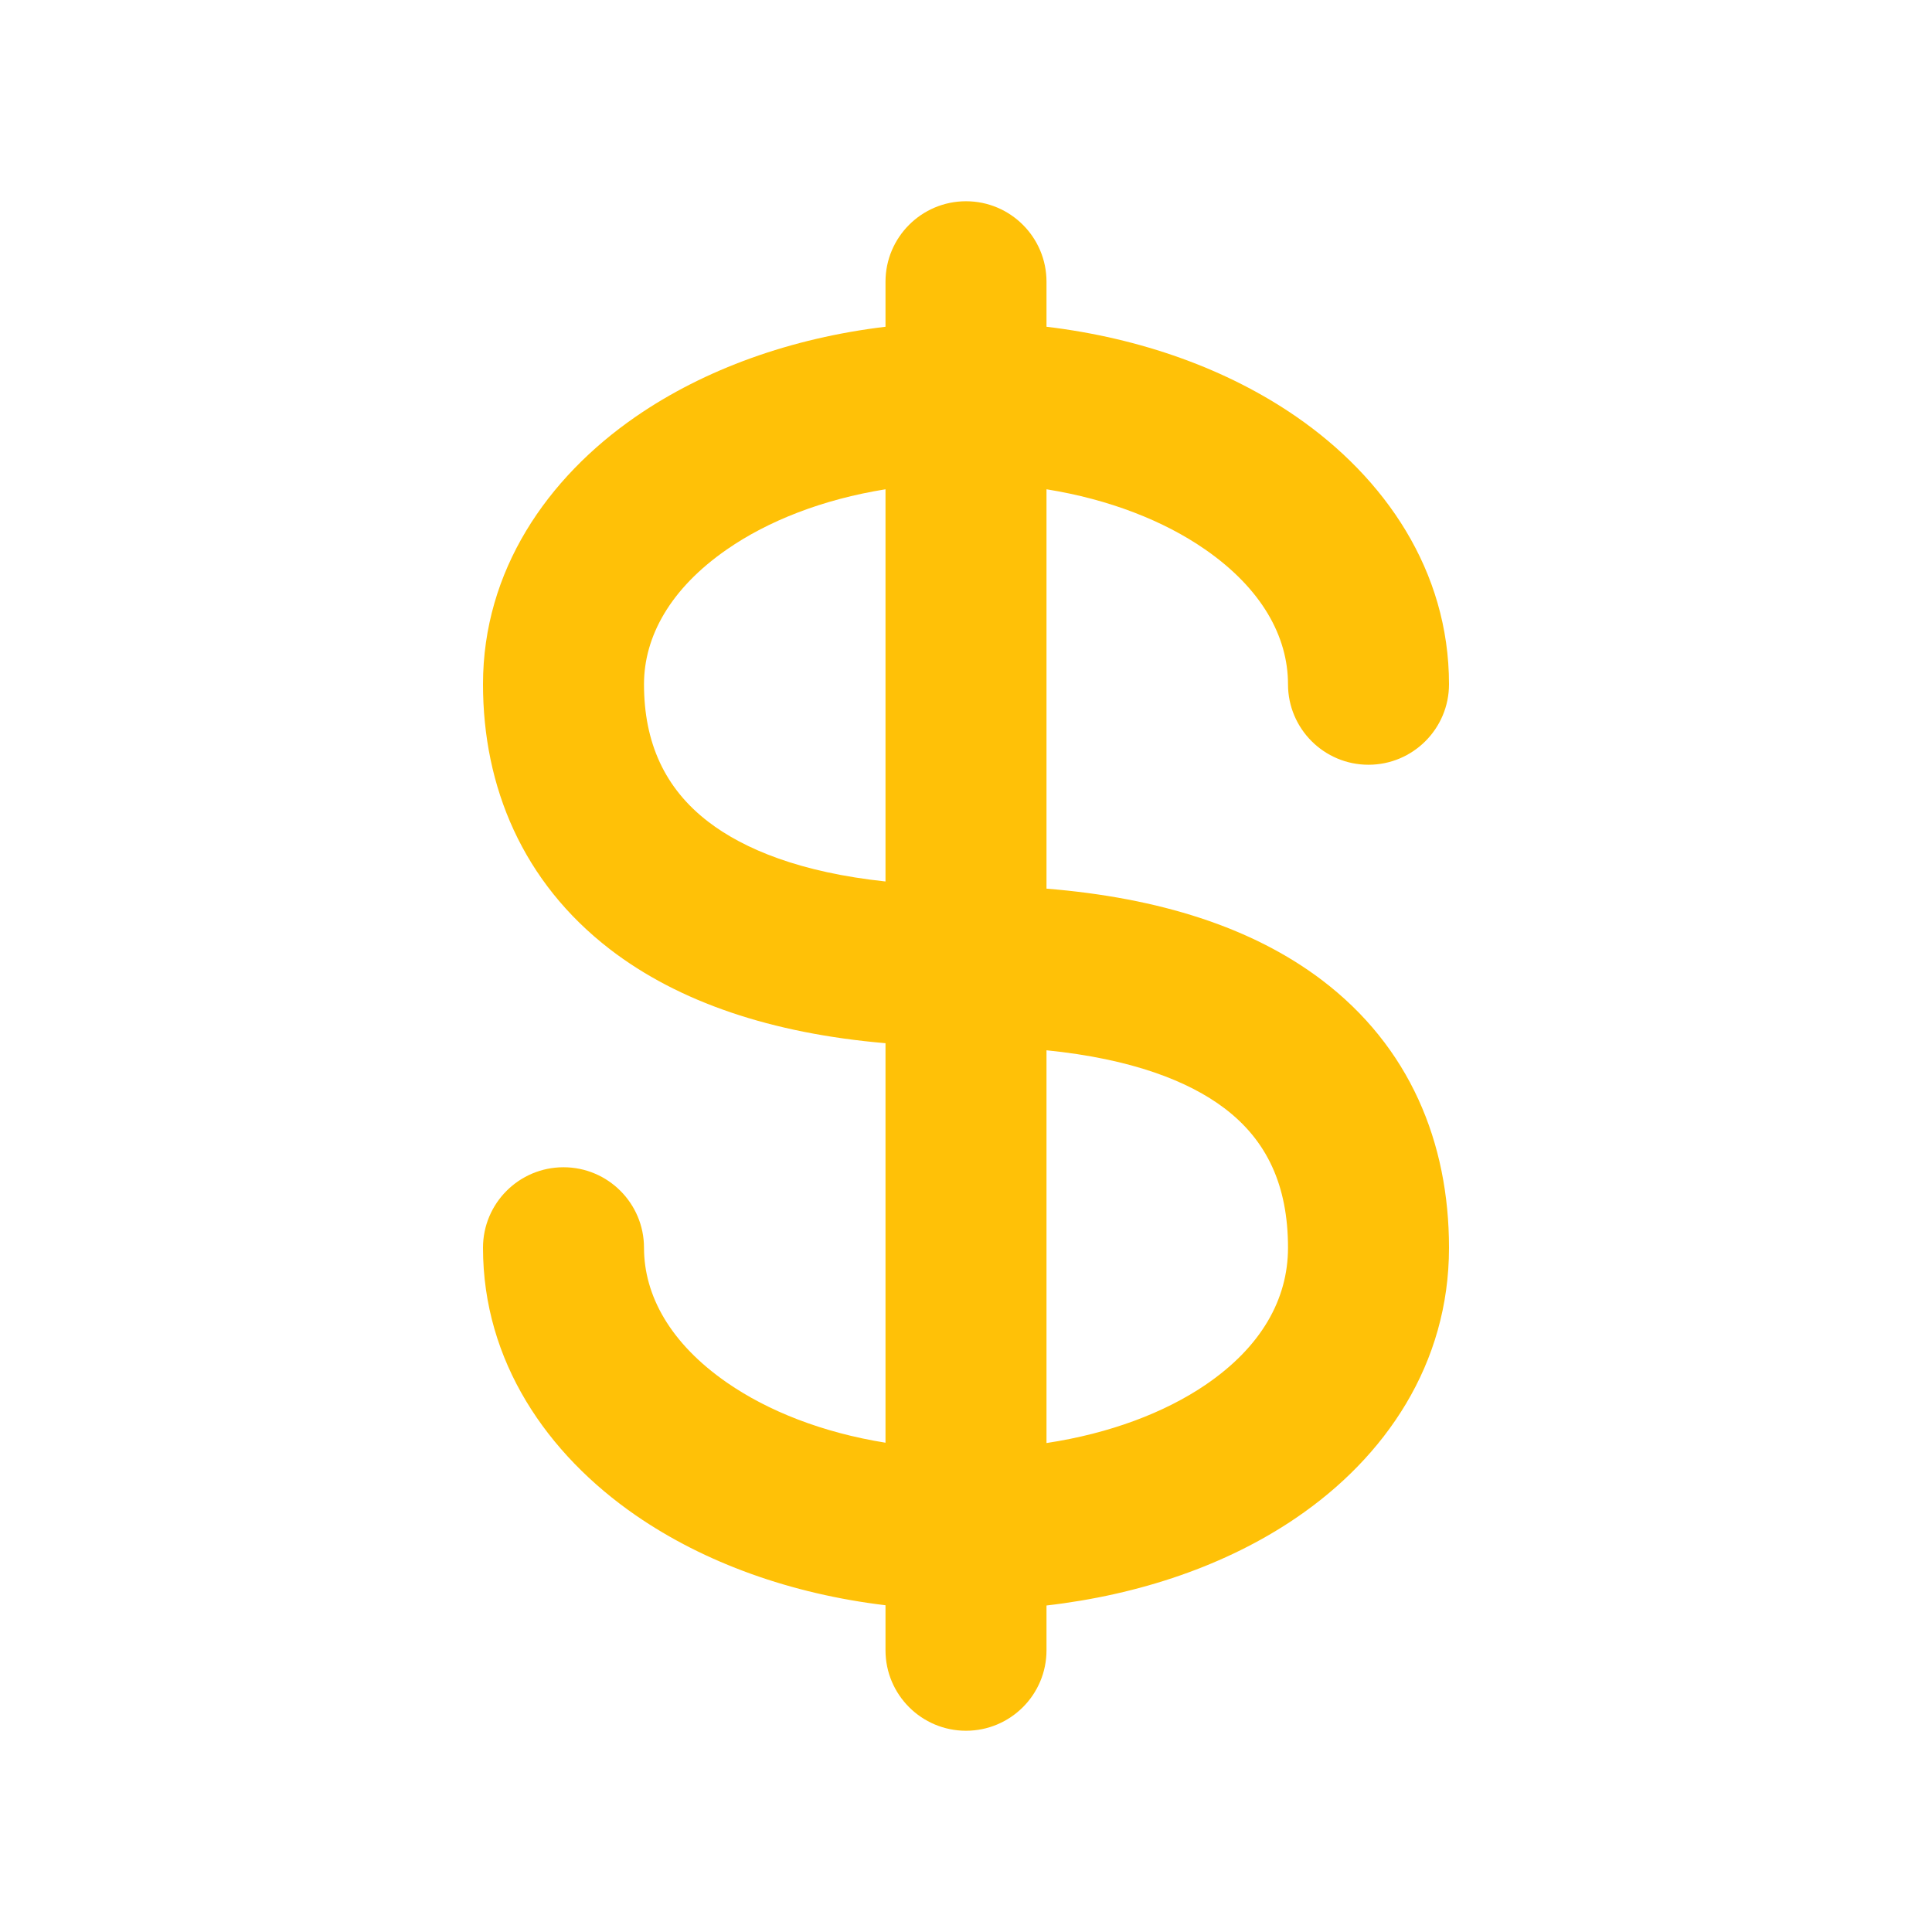 <svg xmlns="http://www.w3.org/2000/svg" width="64px" height="64px" viewBox="0 0 24 24" fill="none"><g id="SVGRepo_bgCarrier" stroke-width="0"></g><g id="SVGRepo_tracerCarrier" stroke-linecap="round" stroke-linejoin="round"></g><g id="SVGRepo_iconCarrier"><path fill-rule="evenodd" clip-rule="evenodd" d="M13 3.5C13 2.948 12.552 2.5 12 2.5C11.448 2.5 11 2.948 11 3.5V4.059C9.83 4.199 8.753 4.585 7.896 5.177C6.796 5.937 6 7.09 6 8.5C6 9.774 6.492 10.957 7.578 11.793C8.434 12.451 9.588 12.838 11 12.959V17.922C10.216 17.796 9.54 17.528 9.033 17.177C8.324 16.687 8 16.09 8 15.5C8 14.948 7.552 14.5 7 14.5C6.448 14.5 6 14.948 6 15.5C6 16.91 6.796 18.063 7.896 18.823C8.753 19.415 9.83 19.801 11 19.941V20.5C11 21.052 11.448 21.5 12 21.5C12.552 21.5 13 21.052 13 20.5V19.944C14.162 19.81 15.238 19.442 16.097 18.858C17.212 18.101 18 16.944 18 15.5C18 14.193 17.514 13.002 16.416 12.171C15.557 11.522 14.404 11.153 13 11.039V6.078C13.784 6.204 14.46 6.472 14.967 6.823C15.676 7.313 16 7.91 16 8.5C16 9.052 16.448 9.5 17 9.5C17.552 9.5 18 9.052 18 8.5C18 7.09 17.204 5.937 16.104 5.177C15.247 4.585 14.17 4.199 13 4.059V3.5ZM11 6.078C10.216 6.204 9.54 6.472 9.033 6.823C8.324 7.313 8 7.91 8 8.5C8 9.226 8.258 9.793 8.797 10.207C9.243 10.55 9.947 10.838 11 10.95V6.078ZM13 13.047V17.926C13.791 17.806 14.468 17.547 14.974 17.204C15.668 16.732 16 16.14 16 15.5C16 14.723 15.736 14.164 15.209 13.766C14.766 13.431 14.062 13.154 13 13.047Z" fill="#FFC107 "></path></g></svg>